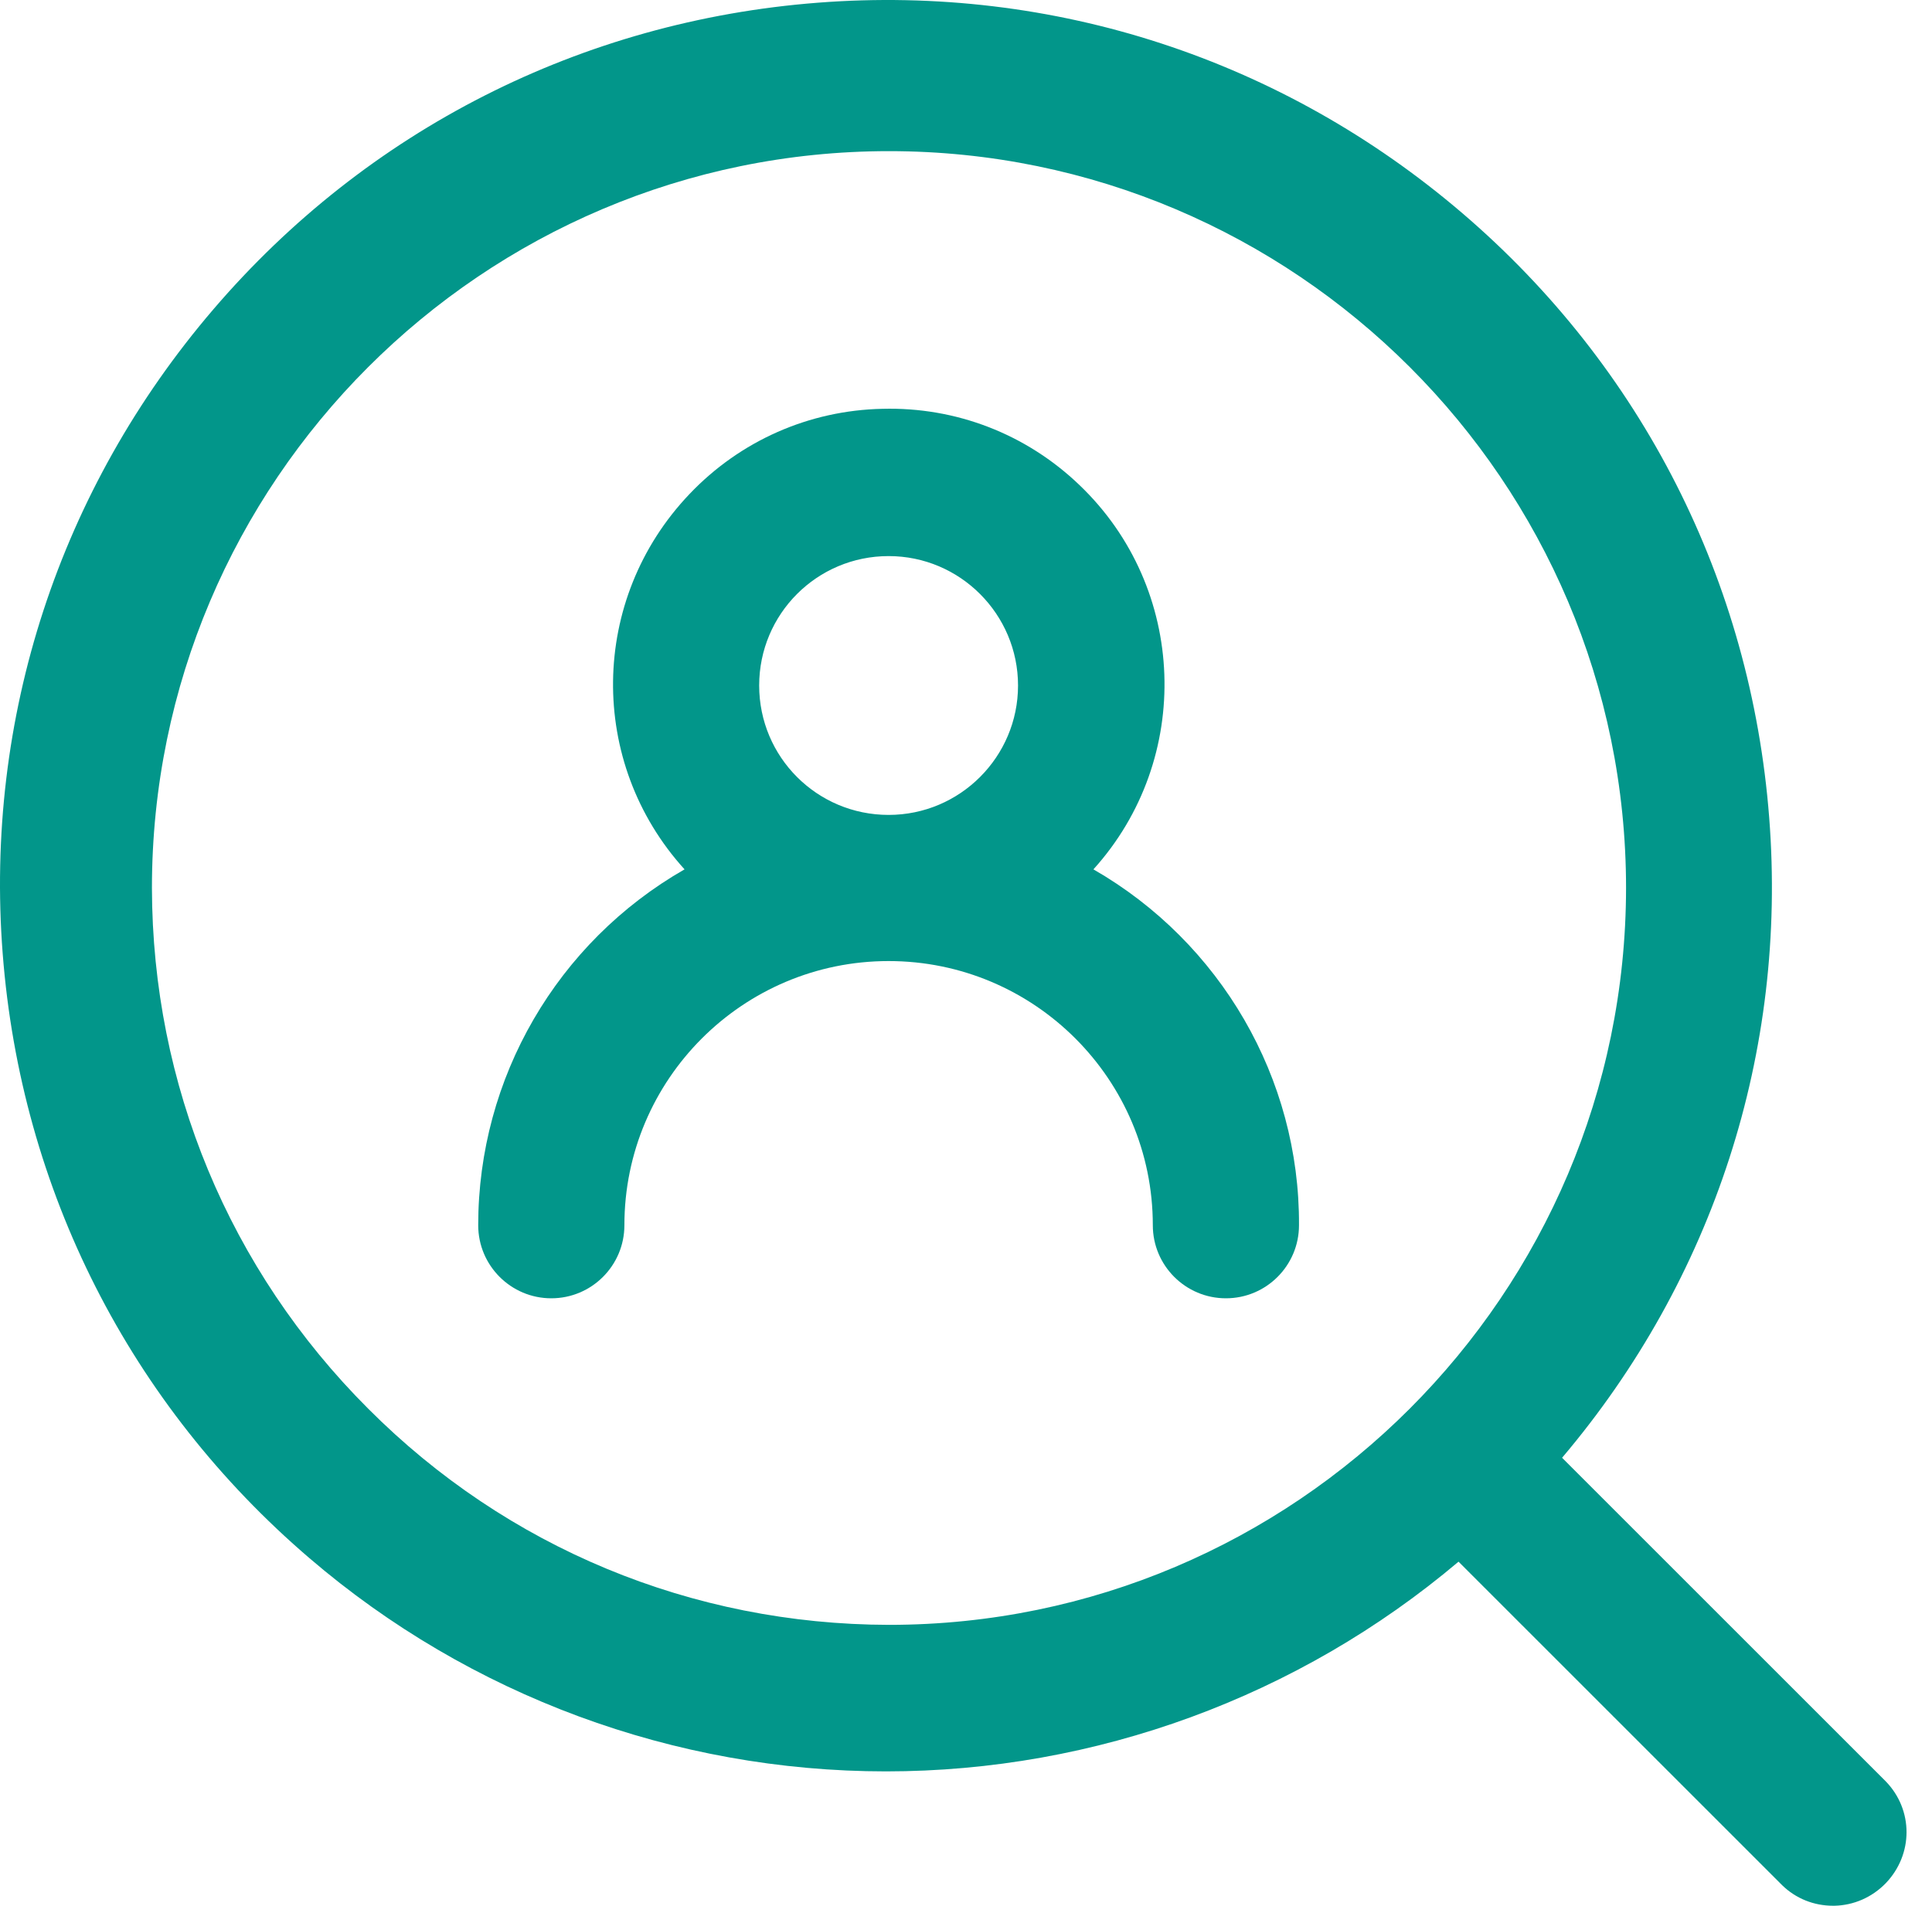 <svg xmlns="http://www.w3.org/2000/svg" width="75" height="74" viewBox="0 0 75 74" fill="none">
  <path d="M73.202 69.167L60.64 56.605C66.522 49.659 69.389 40.836 68.68 31.747C67.97 22.584 63.743 14.248 56.768 8.278C49.792 2.307 40.91 -0.605 31.747 0.105C22.584 0.814 14.248 5.041 8.278 12.017C2.307 18.992 -0.605 27.875 0.105 37.038C0.814 46.201 5.041 54.536 12.017 60.507C18.239 65.842 26.19 68.783 34.392 68.783C42.521 68.783 50.413 65.886 56.62 60.64L69.182 73.202C69.714 73.719 70.409 74 71.162 74C71.177 74 71.192 74 71.207 74C71.96 73.985 72.67 73.675 73.202 73.128C74.281 72.005 74.281 70.276 73.202 69.167ZM34.51 63.093C26.87 63.078 19.687 60.108 14.293 54.699C8.898 49.304 5.913 42.122 5.898 34.481C5.898 18.712 18.726 5.869 34.51 5.869C50.28 5.869 63.123 18.697 63.123 34.481C63.108 50.25 50.28 63.093 34.51 63.093Z" fill="#02968A"/>
  <path d="M42.447 33.757C46.319 29.471 46.097 22.835 41.9 18.83C39.831 16.849 37.111 15.8 34.259 15.874C31.407 15.933 28.732 17.116 26.766 19.184C22.879 23.264 22.805 29.604 26.574 33.757C21.623 36.594 18.564 41.856 18.564 47.575C18.564 49.142 19.835 50.413 21.401 50.413C22.968 50.413 24.239 49.142 24.239 47.575C24.239 41.915 28.835 37.318 34.496 37.318C40.156 37.318 44.752 41.915 44.752 47.575C44.752 49.142 46.023 50.413 47.59 50.413C49.156 50.413 50.427 49.142 50.427 47.575C50.457 41.87 47.383 36.594 42.447 33.757ZM39.52 26.618C39.52 29.382 37.274 31.643 34.496 31.643C31.717 31.643 29.471 29.397 29.471 26.618C29.471 23.84 31.717 21.593 34.496 21.593C37.274 21.593 39.52 23.855 39.52 26.618Z" fill="#02968A"/>
</svg>